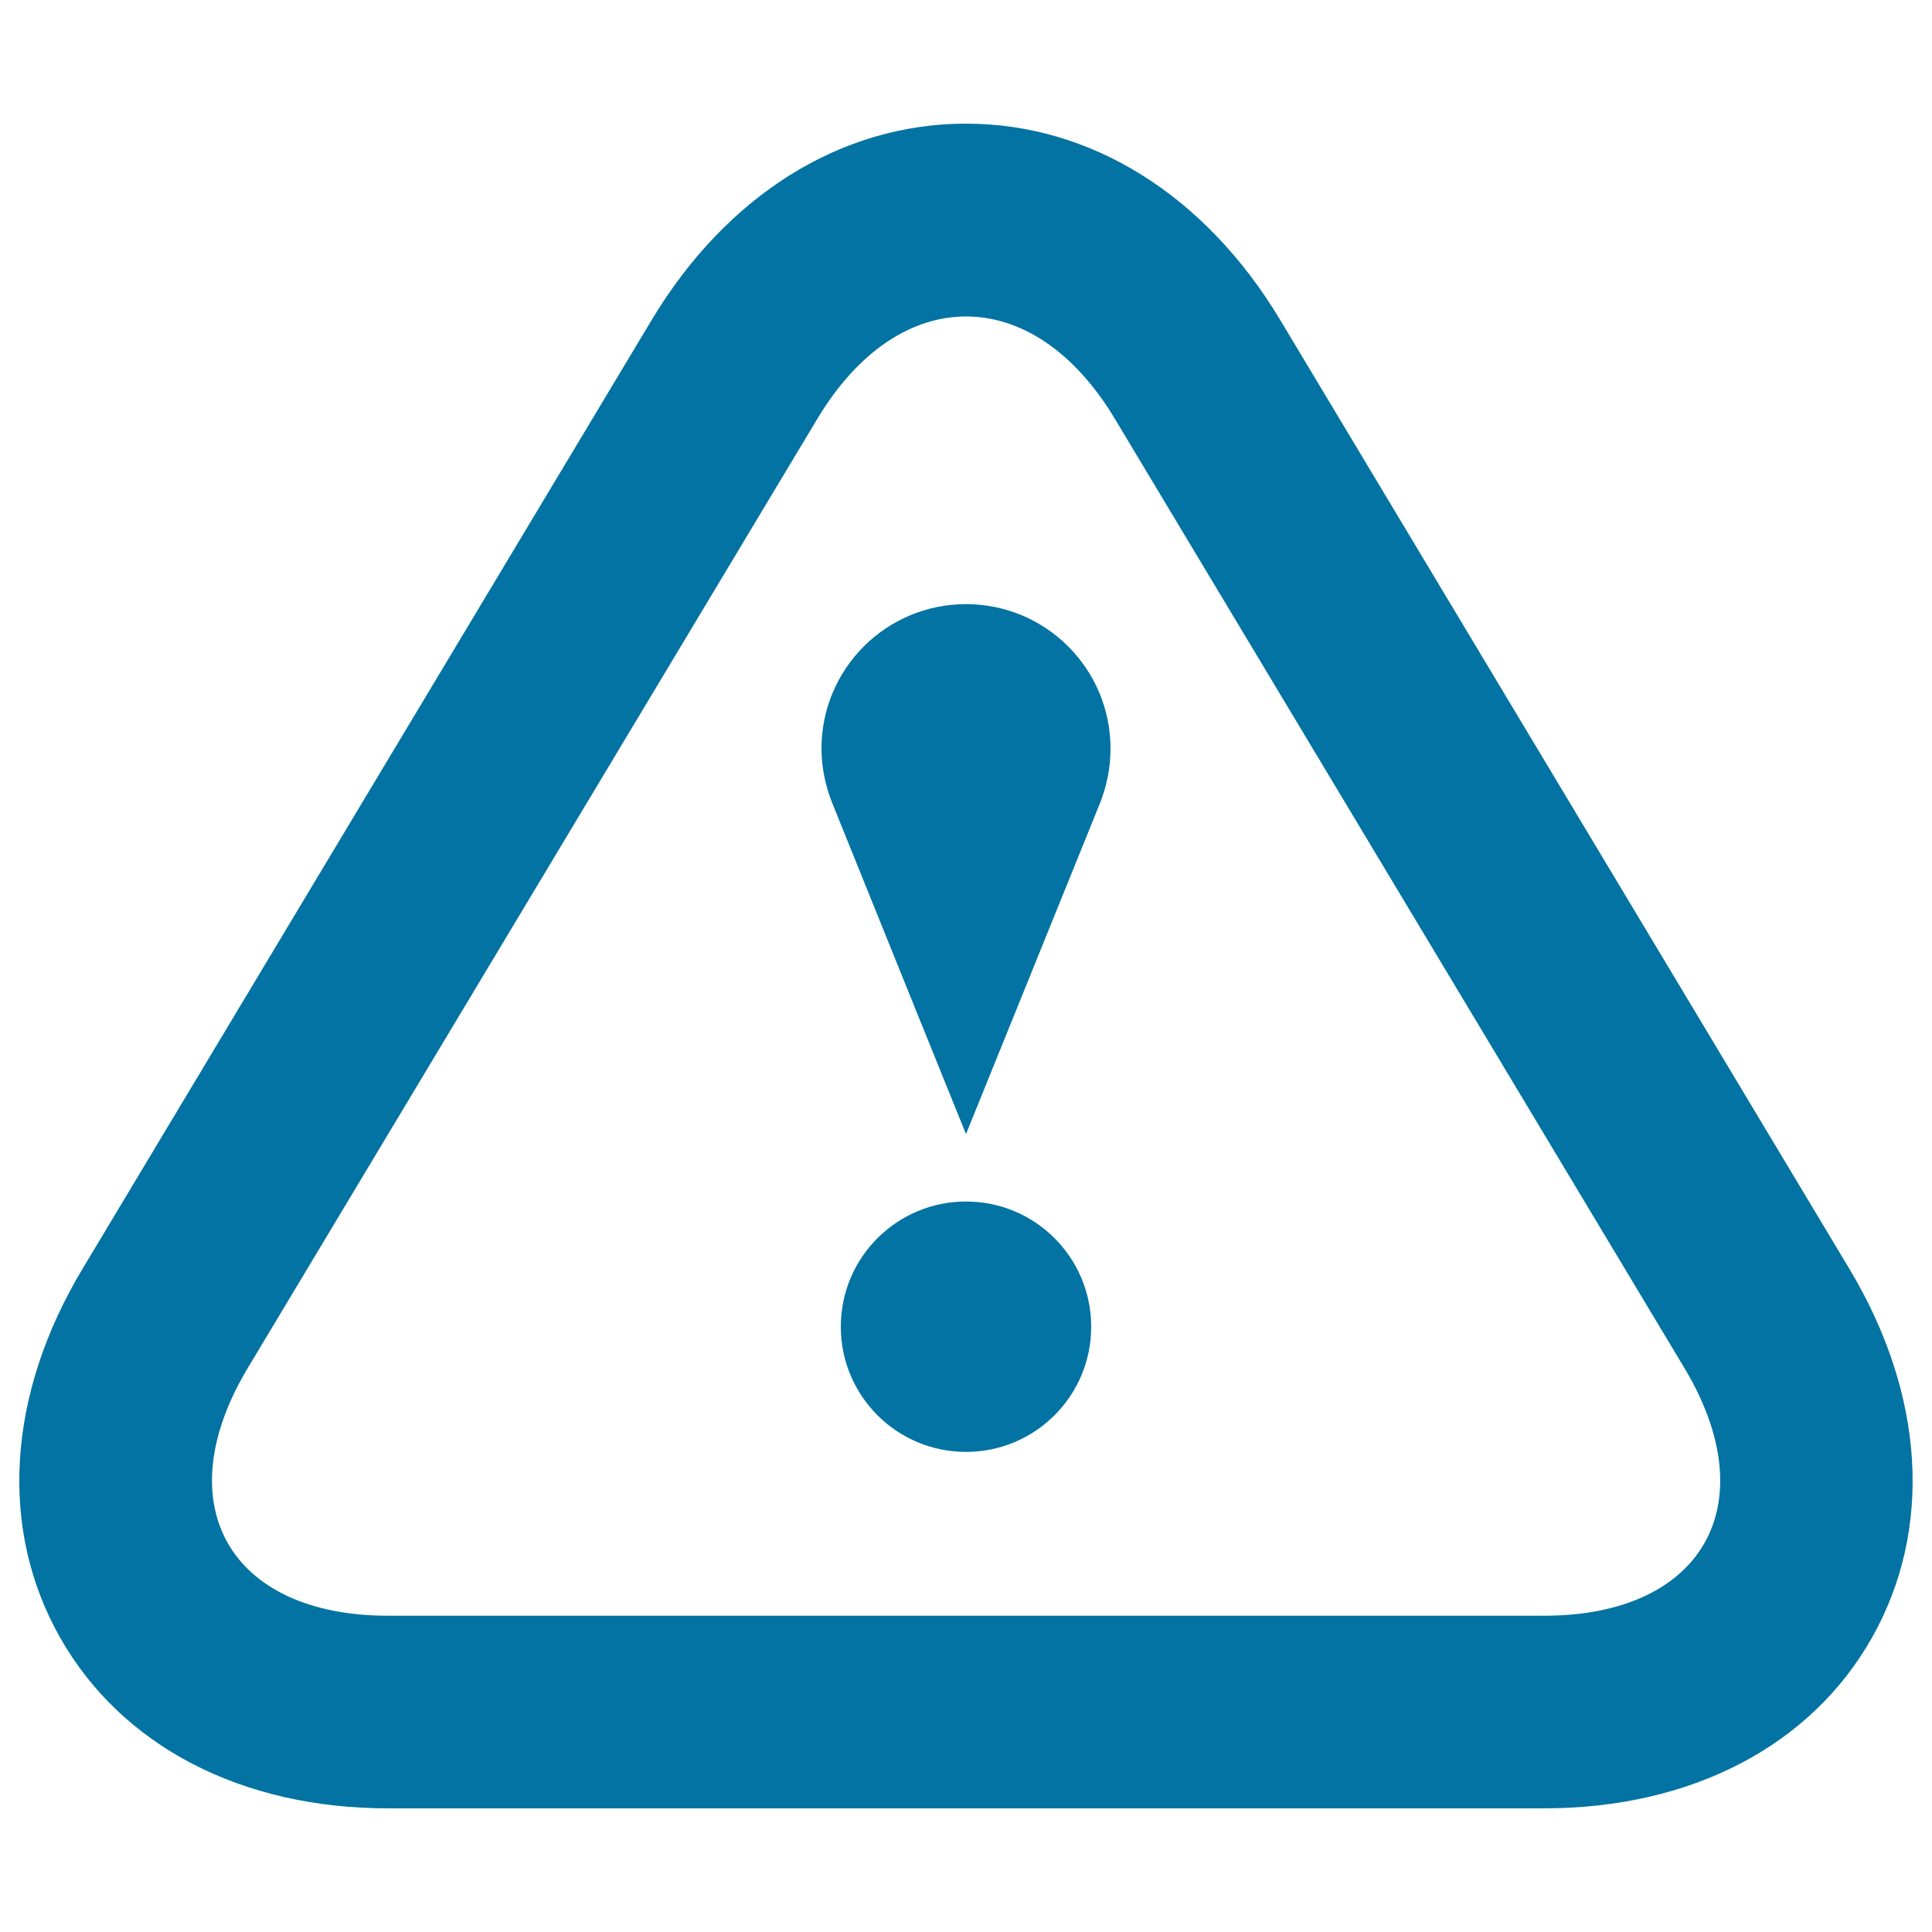 <svg xmlns="http://www.w3.org/2000/svg" viewBox="0 0 1000 1000" style="fill:#0273a2">
<title>Warning Outline SVG icon</title>
<path d="M500,163.8c28,0,55.8,17.6,77,52.9L871.8,708c42.4,70.6,9.7,128.3-72.6,128.3H200.9c-82.3,0-115-57.8-72.6-128.3l294.8-491.3C444.3,181.4,472.1,163.8,500,163.8L500,163.8z M500,64c-64.6,0-123.7,36.9-162.5,101.3L42.8,656.6c-39.2,65.2-43.5,134.9-11.7,191c31.8,56.1,93.7,88.4,169.8,88.4h598.2c76.1,0,138.1-32.2,169.8-88.3c31.7-56.1,27.5-125.7-11.7-191L662.5,165.4C623.7,100.9,564.6,64,500,64L500,64z"/><path d="M564.8,686.7c0,35.8-29,64.8-64.8,64.8s-64.8-29-64.8-64.8c0-35.8,29-64.8,64.8-64.8S564.8,650.9,564.8,686.7z"/><path d="M574.8,387.5c0-41.4-33.5-74.8-74.8-74.8s-74.8,33.4-74.8,74.8c0,9.9,2.1,19.4,5.5,28C458.4,484.2,500,587,500,587s41.6-102.8,69.4-171.4C572.8,406.9,574.8,397.5,574.8,387.5L574.8,387.5z"/>
</svg>